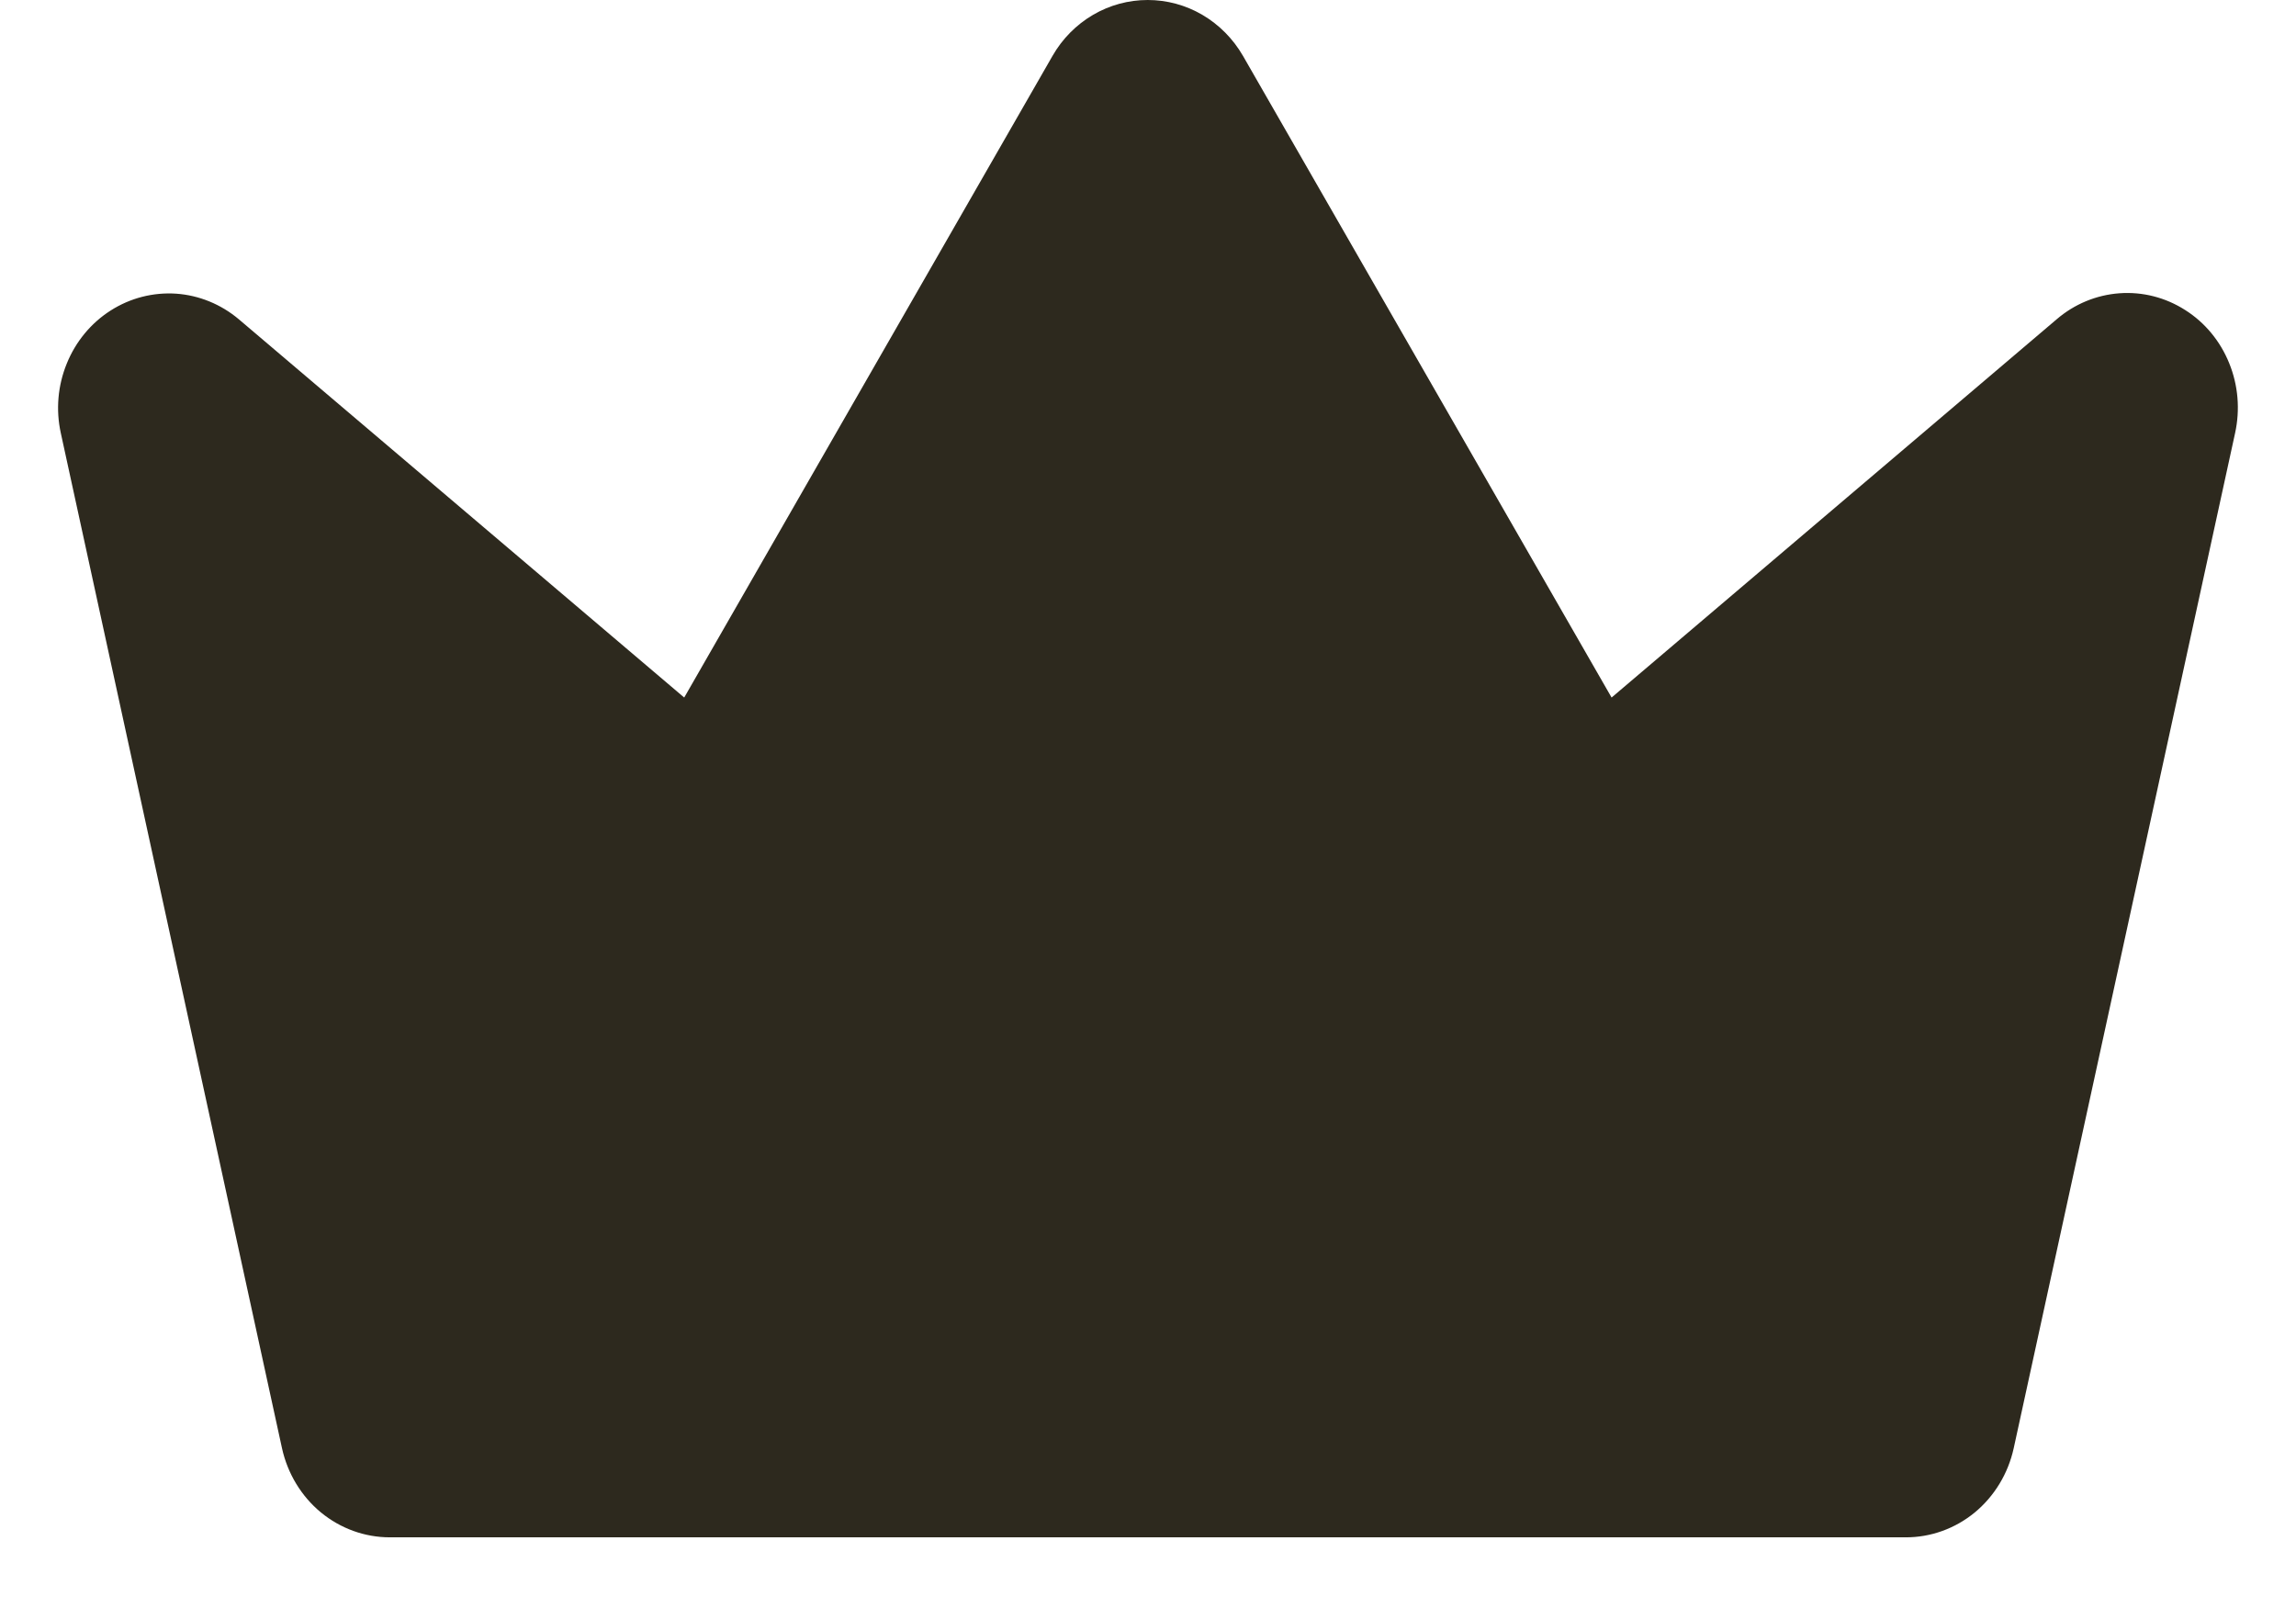 <svg width="23" height="16" viewBox="0 0 23 16" fill="none" xmlns="http://www.w3.org/2000/svg">
<path d="M11.497 1.70568e-06C11.305 -0 11.116 0.051 10.949 0.149C10.782 0.247 10.642 0.388 10.544 0.559L6.854 6.988L2.393 3.199C2.214 3.048 1.994 2.958 1.764 2.942C1.534 2.927 1.305 2.985 1.108 3.111C0.912 3.236 0.758 3.422 0.669 3.642C0.579 3.862 0.558 4.105 0.609 4.338L2.825 14.509C2.881 14.762 3.018 14.989 3.214 15.151C3.411 15.313 3.654 15.401 3.905 15.401H19.089C19.34 15.402 19.585 15.314 19.782 15.152C19.979 14.989 20.116 14.763 20.172 14.509L22.39 4.338C22.441 4.105 22.421 3.86 22.331 3.639C22.242 3.418 22.088 3.231 21.89 3.106C21.693 2.98 21.463 2.921 21.231 2.938C21 2.955 20.78 3.046 20.602 3.199L16.144 6.988L12.451 0.559C12.352 0.388 12.212 0.247 12.045 0.149C11.878 0.051 11.689 -0 11.497 1.70568e-06Z" fill="#2D291E"/>
</svg>
